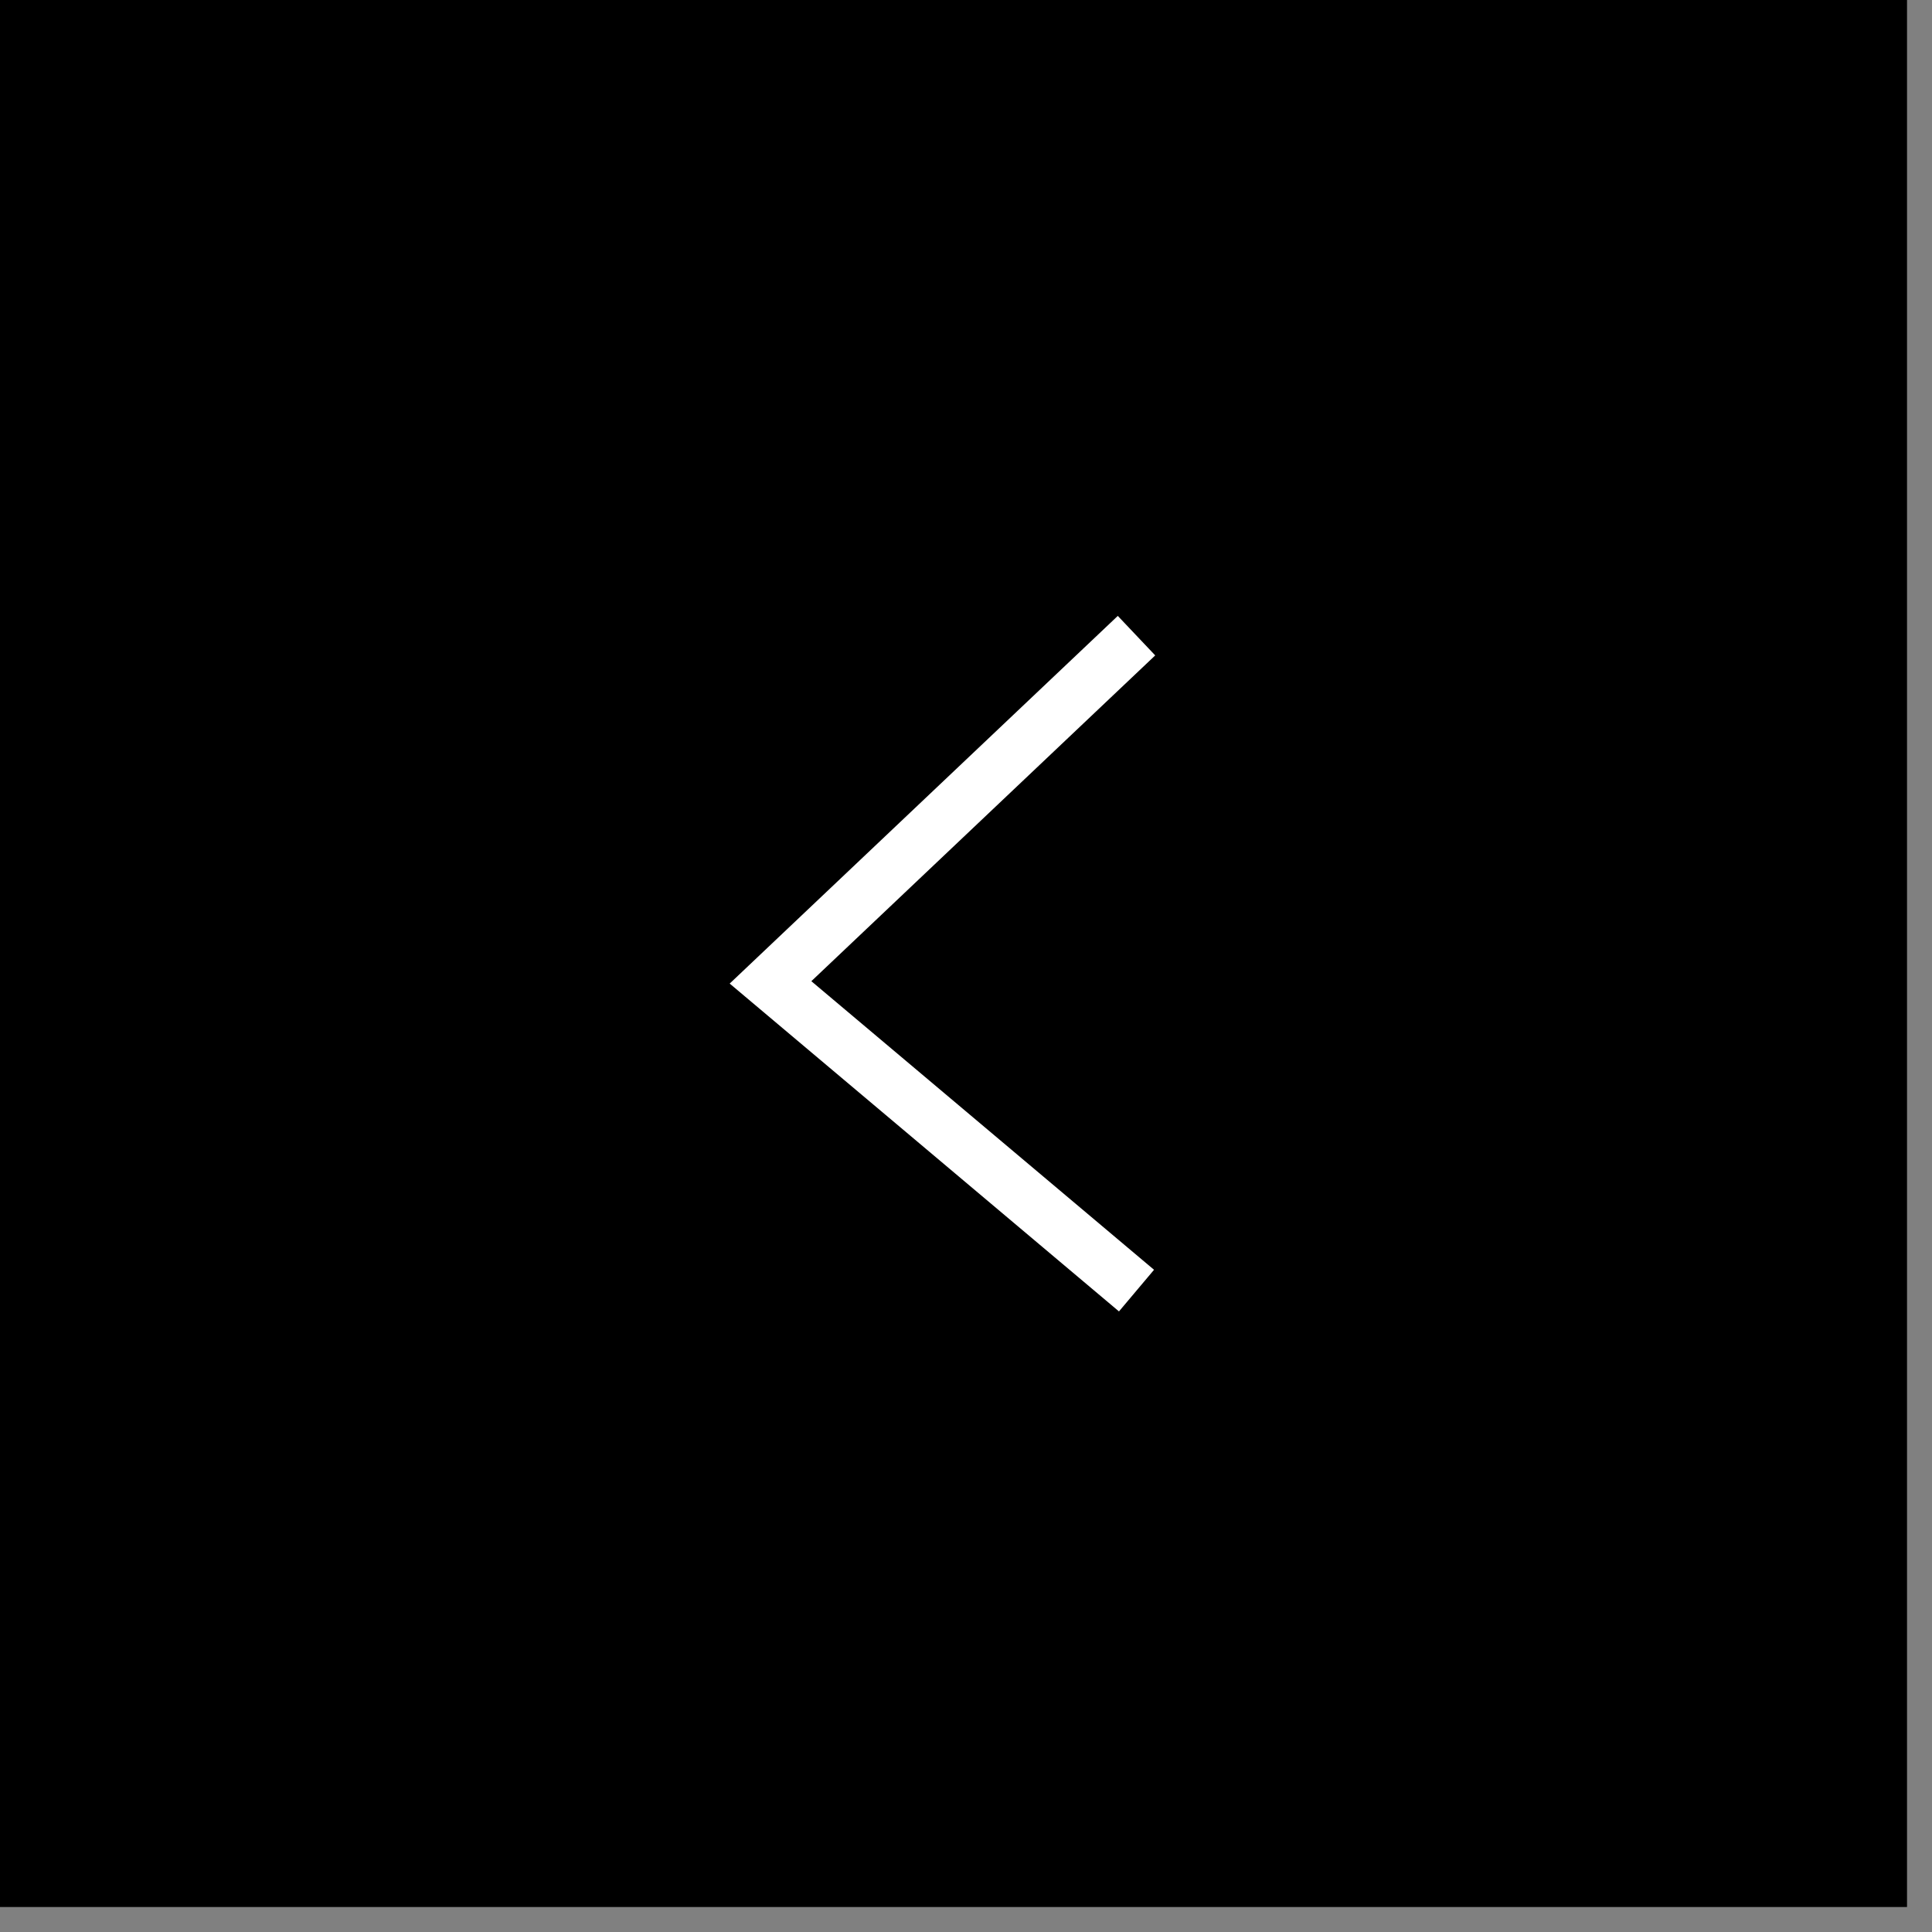 <svg width="71" height="71" viewBox="0 0 71 71" fill="none" xmlns="http://www.w3.org/2000/svg">
<rect x="0" y="0" width="71" height="71" fill="#808080" stroke="none"/>
<rect x="-1" y="1" width="68.082" height="68.082" transform="matrix(-1 0 0 1 68.082 0)" fill="black" stroke="black" stroke-width="2"/>
<path d="M41.766 23.36L28.316 36.102L41.766 47.429" stroke="white" stroke-width="2"/>
</svg>
